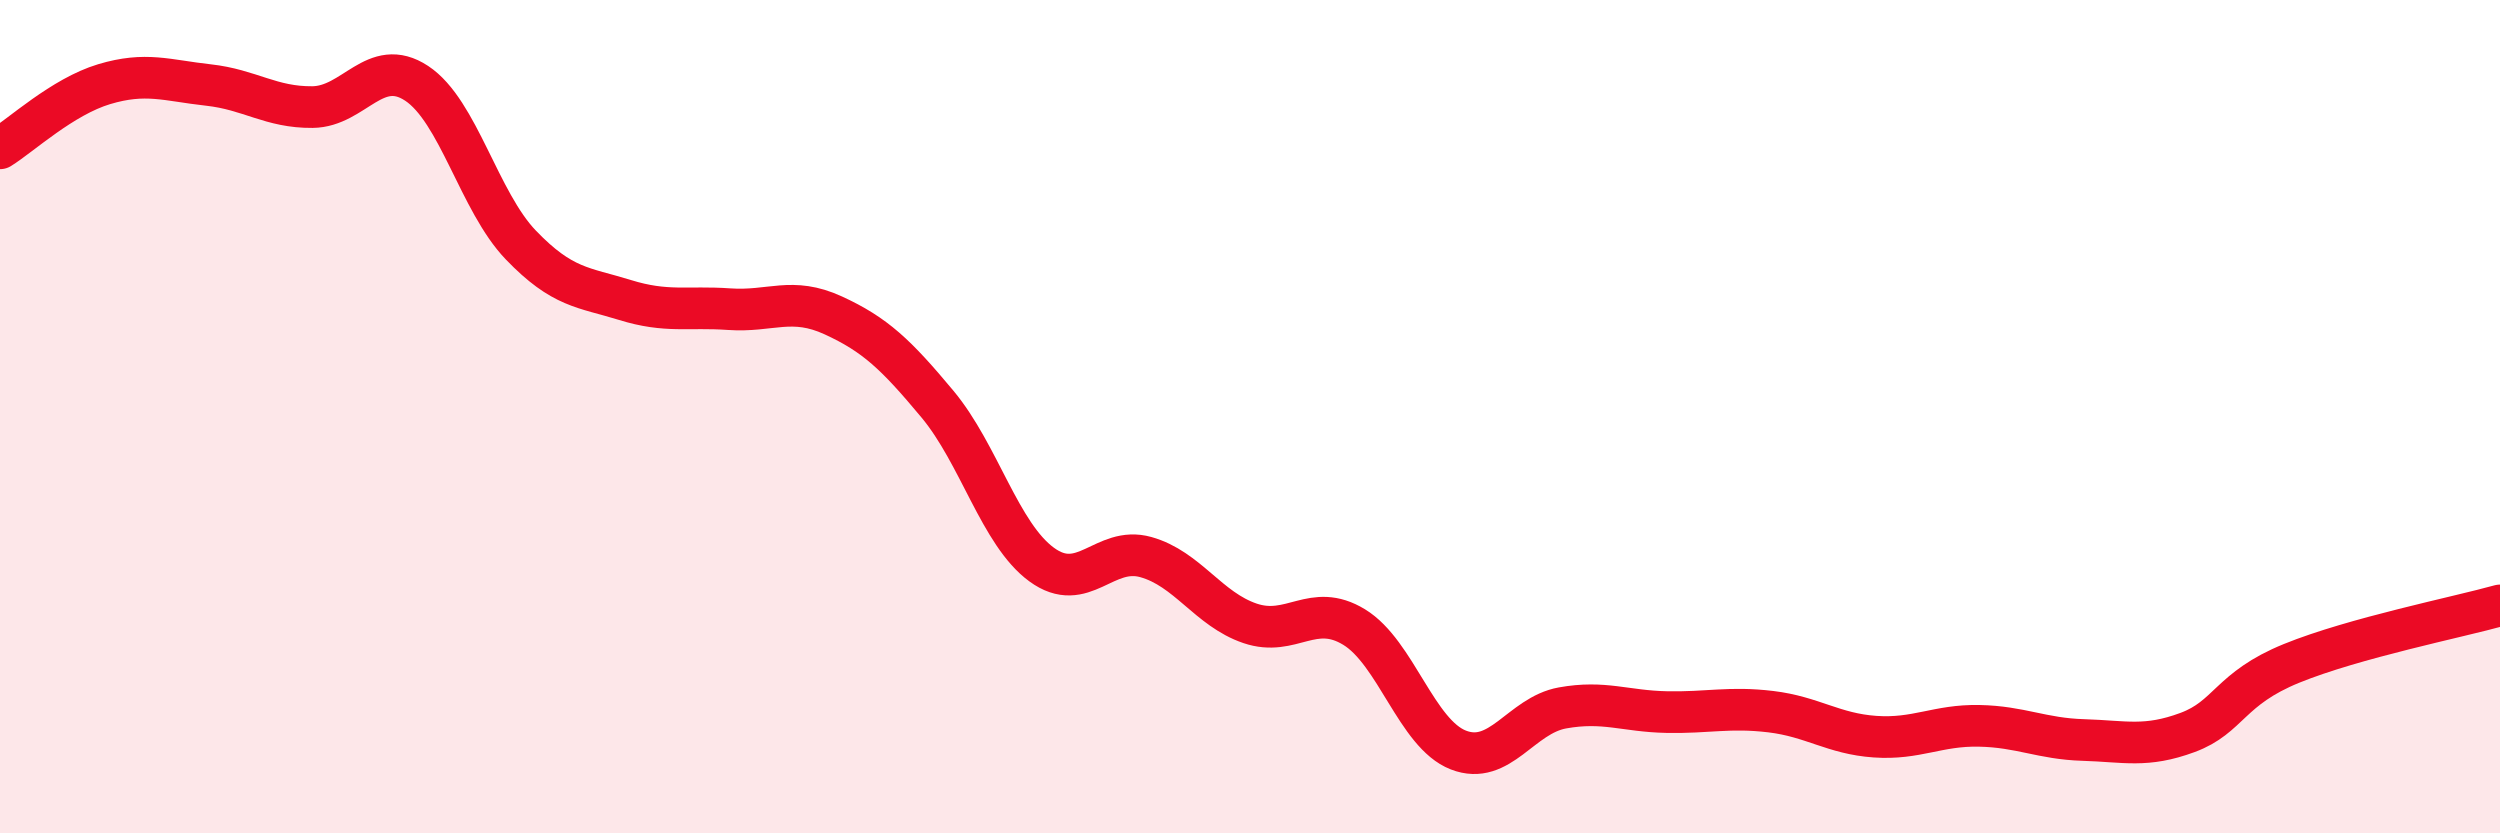 
    <svg width="60" height="20" viewBox="0 0 60 20" xmlns="http://www.w3.org/2000/svg">
      <path
        d="M 0,3.56 C 0.5,3.25 1.5,2.32 2.5,2.02 C 3.5,1.72 4,1.93 5,2.04 C 6,2.15 6.5,2.58 7.5,2.57 C 8.5,2.56 9,1.34 10,2 C 11,2.66 11.5,4.84 12.5,5.88 C 13.5,6.92 14,6.89 15,7.2 C 16,7.51 16.5,7.35 17.5,7.42 C 18.5,7.49 19,7.11 20,7.57 C 21,8.03 21.5,8.5 22.5,9.7 C 23.5,10.9 24,12.82 25,13.55 C 26,14.28 26.5,13.09 27.5,13.37 C 28.5,13.65 29,14.62 30,14.96 C 31,15.3 31.5,14.44 32.5,15.05 C 33.5,15.66 34,17.61 35,18 C 36,18.39 36.5,17.17 37.5,16.99 C 38.5,16.81 39,17.07 40,17.09 C 41,17.11 41.5,16.96 42.5,17.08 C 43.5,17.2 44,17.61 45,17.68 C 46,17.75 46.5,17.4 47.5,17.42 C 48.5,17.44 49,17.73 50,17.76 C 51,17.79 51.5,17.95 52.5,17.58 C 53.5,17.21 53.5,16.53 55,15.92 C 56.5,15.31 59,14.81 60,14.53L60 20L0 20Z"
        fill="#EB0A25"
        opacity="0.1"
        stroke-linecap="round"
        stroke-linejoin="round"
      />
      <path
        d="M 0,3.56 C 0.5,3.25 1.5,2.32 2.5,2.02 C 3.5,1.72 4,1.93 5,2.04 C 6,2.15 6.5,2.58 7.5,2.57 C 8.5,2.56 9,1.34 10,2 C 11,2.66 11.5,4.84 12.5,5.88 C 13.5,6.92 14,6.89 15,7.2 C 16,7.51 16.5,7.35 17.5,7.42 C 18.5,7.49 19,7.11 20,7.57 C 21,8.03 21.5,8.5 22.5,9.7 C 23.5,10.9 24,12.82 25,13.55 C 26,14.28 26.5,13.09 27.5,13.37 C 28.5,13.65 29,14.62 30,14.96 C 31,15.3 31.5,14.44 32.5,15.05 C 33.5,15.66 34,17.61 35,18 C 36,18.39 36.5,17.17 37.5,16.99 C 38.5,16.81 39,17.07 40,17.09 C 41,17.11 41.5,16.96 42.5,17.08 C 43.5,17.2 44,17.61 45,17.68 C 46,17.75 46.5,17.4 47.5,17.42 C 48.5,17.44 49,17.73 50,17.76 C 51,17.79 51.5,17.95 52.5,17.58 C 53.5,17.21 53.5,16.53 55,15.92 C 56.5,15.31 59,14.81 60,14.53"
        stroke="#EB0A25"
        stroke-width="1"
        fill="none"
        stroke-linecap="round"
        stroke-linejoin="round"
      />
    </svg>
  